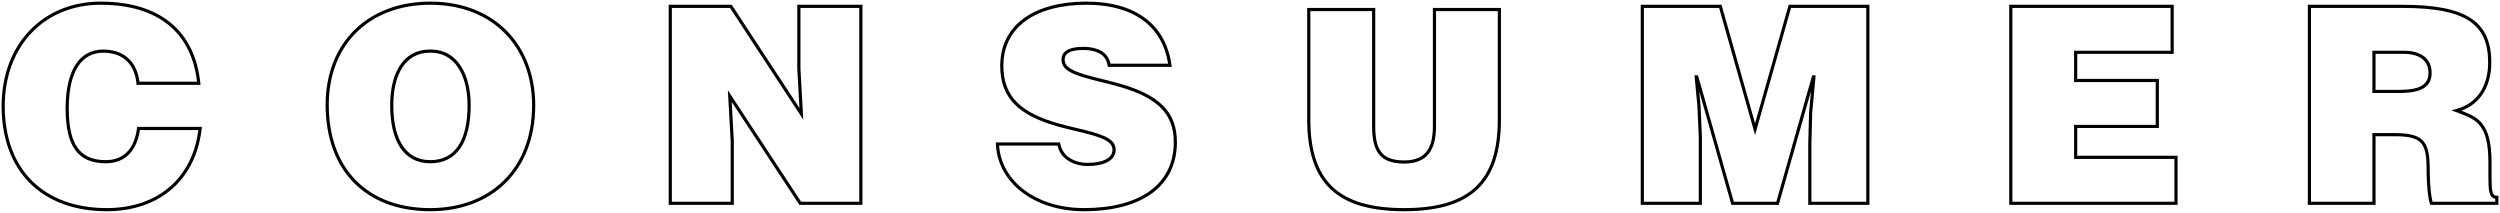 <?xml version="1.0" encoding="UTF-8"?><svg version="1.1" width="787px" height="67px" viewBox="0 0 787.0 67.0" xmlns="http://www.w3.org/2000/svg" xmlns:xlink="http://www.w3.org/1999/xlink"><defs><clipPath id="i0"><path d="M31.158,0 C49.845,0 60.888,9.214 62.57,25.66 L62.627,26.211 L42.488,26.211 L42.446,25.757 C41.873,19.593 38.083,16.092 32.012,16.092 C25.097,16.092 21.154,22.171 21.154,33.6 L21.155,33.887 L21.161,34.466 C21.32,44.684 24.472,49.908 32.781,49.908 C38.498,49.908 41.796,46.216 42.618,39.882 L42.675,39.446 L63.059,39.446 L62.94,40.483 C60.957,56.295 49.549,66 33.123,66 C12.606,66 0,53.342 0,32.914 C0,13.296 13.089,0 31.158,0 Z M31.158,1 C13.645,1 1,13.844 1,32.914 C1,52.79 13.16,65 33.123,65 C48.891,65 59.807,55.85 61.887,40.818 L61.935,40.445 L43.549,40.445 L43.509,40.703 C42.49,46.965 38.971,50.77 33.103,50.904 L32.781,50.908 C23.787,50.908 20.327,45.175 20.161,34.479 L20.155,33.894 L20.156,33.161 C20.26,21.524 24.524,15.092 32.012,15.092 C38.383,15.092 42.537,18.734 43.367,25.007 L43.392,25.211 L61.515,25.211 L61.467,24.815 C59.54,9.649 49.199,1.174 31.702,1.003 Z"></path></clipPath><clipPath id="i1"><path d="M32.957,0 C53.485,0 66,13.99 66,32.657 C66,53.077 52.477,66 32.957,66 C12.786,66 0,53.337 0,32.485 C0,12.96 13.262,0 32.957,0 Z M32.957,1 C13.809,1 1,13.518 1,32.485 C1,52.783 13.336,65 32.957,65 C51.935,65 65,52.514 65,32.657 C65,14.519 52.906,1 32.957,1 Z M33.09,15.087 L33.366,15.089 C41.315,15.217 45.682,22.622 45.682,32.657 C45.682,44.096 41.463,50.908 32.957,50.908 C24.258,50.908 20.318,43.429 20.318,32.657 C20.318,22.574 24.328,15.277 32.465,15.096 L33.09,15.087 Z M33.091,16.087 L32.799,16.092 C25.139,16.092 21.318,22.926 21.318,32.657 C21.318,42.95 24.984,49.908 32.957,49.908 C40.784,49.908 44.682,43.614 44.682,32.657 C44.682,22.988 40.529,16.053 33.091,16.087 Z"></path></clipPath><clipPath id="i2"><path d="M19.849,0 L41.164,32.511 L40.489,20.219 L40.489,0 L61,0 L61,63 L41.151,63 L19.835,30.57 L20.511,42.867 L20.511,63 L0,63 L0,0 L19.849,0 Z M19.308,1 L1,1 L1,62 L19.51,62 L19.512,42.894 L18.633,26.92 L41.69,62 L60,62 L60,1 L41.489,1 L41.488,20.192 L42.368,36.171 L19.308,1 Z"></path></clipPath><clipPath id="i3"><path d="M28.52,0 C44.458,0 53.649,7.636 55.308,19.985 L55.384,20.551 L35.264,20.551 L35.196,20.13 C34.904,18.291 34.006,17.064 32.553,16.291 C31.228,15.586 29.54,15.235 27.58,15.235 C23.52,15.235 21.678,16.292 21.678,18.251 C21.678,20.599 24.087,21.959 30.367,23.6 L31.124,23.795 L35.466,24.87 C36.806,25.208 37.911,25.501 38.986,25.809 L39.437,25.94 C51.077,29.357 57.02,34.44 57.02,44.234 C57.02,58.231 45.83,66 27.751,66 C11.951,66 0.479,56.843 0.02,44.853 L0,44.334 L20.226,44.334 L20.303,44.74 C20.691,46.767 21.759,48.305 23.409,49.299 C24.887,50.237 26.903,50.765 28.861,50.765 C33.779,50.765 36.727,49.209 36.727,46.72 C36.727,44.417 34.464,43.104 28.521,41.569 L27.411,41.291 C26.829,41.148 24.902,40.688 23.956,40.462 L22.027,39.987 C21.085,39.749 20.243,39.524 19.42,39.291 L18.976,39.163 C7.361,35.778 1.385,30.493 1.385,20.223 C1.385,7.392 12.027,0 28.52,0 Z M28.52,1 C12.518,1 2.385,8.038 2.385,20.223 C2.385,30.068 8.166,35.056 19.693,38.329 C20.506,38.56 21.341,38.782 22.275,39.018 L23.761,39.386 C24.195,39.491 25.929,39.905 26.986,40.159 L28.425,40.513 C35.123,42.21 37.727,43.681 37.727,46.72 C37.727,49.934 34.259,51.765 28.861,51.765 C26.721,51.765 24.52,51.188 22.883,50.15 C21.17,49.117 19.993,47.551 19.461,45.543 L19.409,45.333 L1.047,45.333 L1.058,45.496 C1.889,56.458 12.538,64.828 27.294,64.997 L27.751,65 C45.339,65 56.02,57.585 56.02,44.234 C56.02,35.126 50.568,30.336 39.612,27.035 L38.711,26.771 C37.515,26.428 36.277,26.103 34.71,25.712 L30.483,24.663 C23.431,22.852 20.678,21.342 20.678,18.251 C20.678,15.591 23.041,14.235 27.58,14.235 C29.693,14.235 31.539,14.619 33.023,15.408 C34.592,16.243 35.637,17.553 36.072,19.402 L36.104,19.551 L54.234,19.551 L54.208,19.384 C52.378,8.098 43.83,1.149 29,1.002 Z"></path></clipPath><clipPath id="i4"><path d="M21.433,0 L21.433,37.243 C21.433,44.731 23.58,47.996 30.543,47.996 C36.973,47.996 39.567,44.477 39.567,37.243 L39.567,0 L61,0 L61,35.197 C61,55.118 51.563,64 30.543,64 C9.752,64 0,55.478 0,35.112 L0,0 L21.433,0 Z M20.432,1 L1,1 L1,35.112 C1,54.696 10.092,62.837 29.939,62.998 L30.543,63 C51.024,63 60,54.552 60,35.197 L60,1 L40.567,1 L40.567,37.243 C40.567,44.854 37.695,48.869 30.871,48.993 L30.543,48.996 C22.918,48.996 20.433,45.217 20.433,37.243 L20.432,1 Z"></path></clipPath><clipPath id="i5"><path d="M25.435,0 L36,37.326 L46.565,0 L72,0 L72,63 L52.733,63 L52.733,43.542 L52.994,33.865 L53.612,27.158 L43.443,63 L28.557,63 L18.4,27.204 L18.836,31.822 L19.267,41.489 L19.267,63 L0,63 L0,0 L25.435,0 Z M24.678,1 L1,1 L1,62 L18.266,62 L18.267,41.511 L17.838,31.891 L16.925,22.217 L18.025,22.217 L29.312,62 L42.687,62 L53.975,22.217 L55.074,22.217 L53.991,33.925 L53.733,43.556 L53.733,62 L71,62 L71,1 L47.321,1 L36,41 L24.678,1 Z"></path></clipPath><clipPath id="i6"><path d="M51.789,0 L51.789,15.467 L21.419,15.466 L21.419,23.336 L47.116,23.336 L47.116,38.803 L21.419,38.802 L21.419,47.533 L53,47.533 L53,63 L0,63 L0,0 L51.789,0 Z M50.788,1 L1,1 L1,62 L52,62 L52,48.533 L20.419,48.533 L20.419,37.803 L46.116,37.802 L46.116,24.336 L20.419,24.336 L20.419,14.467 L50.788,14.466 L50.788,1 Z"></path></clipPath><clipPath id="i7"><path d="M29.785,0 C49.976,0 57.761,5.28 57.761,18.153 C57.761,25.387 54.621,30.876 48.665,33.228 L48.358,33.345 L48.52,33.407 C51.897,34.716 53.411,35.609 54.794,37.266 L54.937,37.441 C56.871,39.846 57.795,43.473 57.845,49.255 L57.844,54.589 C57.858,56.796 57.917,57.702 58.08,58.548 C58.307,59.729 58.672,60.106 59.5,60.106 L60,60.106 L60,63 L38.568,63 L38.446,62.676 C37.868,61.134 37.435,57.227 37.386,52.538 L37.378,51.032 C37.293,43.253 35.519,41.432 27.35,41.387 L21.327,41.386 L21.327,63 L0,63 L0,0 L29.785,0 Z M1,1 L1,62 L20.327,62 L20.327,40.386 L27.028,40.386 C36.041,40.386 38.275,42.601 38.377,51.015 L38.386,52.549 C38.431,56.703 38.782,60.22 39.241,61.881 L39.275,62 L59,62 L59,61.066 C58.008,60.903 57.427,60.214 57.141,58.943 L57.098,58.737 L57.041,58.417 C56.885,57.445 56.842,56.299 56.84,53.505 L56.847,49.756 C56.847,43.888 55.977,40.33 54.158,38.067 C52.699,36.252 51.095,35.409 46.666,33.778 L45.201,33.238 L46.707,32.826 C53.291,31.024 56.761,25.623 56.761,18.153 C56.761,6.055 49.633,1.099 30.372,1.001 L1,1 Z M30.301,14.467 C35.6,14.467 38.984,16.947 38.984,21.425 C38.984,25.901 35.683,27.781 28.837,27.781 L20.327,27.781 L20.327,14.467 L30.301,14.467 Z M30.301,15.467 L21.327,15.466 L21.327,26.78 L28.837,26.781 L29.53,26.774 C35.406,26.66 37.984,25.058 37.984,21.425 C37.984,17.579 35.103,15.467 30.301,15.467 Z"></path></clipPath></defs><g transform="translate(0.5 0.5)"><g clip-path="url(#i0)"><polygon points="0,0 63.059,0 63.059,66 0,66 0,0" stroke="none" fill="#000000"></polygon></g><g transform="translate(102.0 0.0)"><g clip-path="url(#i1)"><polygon points="0,0 66,0 66,66 0,66 0,0" stroke="none" fill="#000000"></polygon></g></g><g transform="translate(210.0 1.0)"><g clip-path="url(#i2)"><polygon points="0,0 61,0 61,63 0,63 0,0" stroke="none" fill="#000000"></polygon></g></g><g transform="translate(312.98 0.0)"><g clip-path="url(#i3)"><polygon points="0,0 57.02,0 57.02,66 0,66 0,0" stroke="none" fill="#000000"></polygon></g></g><g transform="translate(411.0 2.0)"><g clip-path="url(#i4)"><polygon points="0,0 61,0 61,64 0,64 0,0" stroke="none" fill="#000000"></polygon></g></g><g transform="translate(516.0 1.0)"><g clip-path="url(#i5)"><polygon points="0,0 72,0 72,63 0,63 0,0" stroke="none" fill="#000000"></polygon></g></g><g transform="translate(632.0 1.0)"><g clip-path="url(#i6)"><polygon points="0,0 53,0 53,63 0,63 0,0" stroke="none" fill="#000000"></polygon></g></g><g transform="translate(726.0 1.0)"><g clip-path="url(#i7)"><polygon points="0,0 60,0 60,63 0,63 0,0" stroke="none" fill="#000000"></polygon></g></g></g></svg>